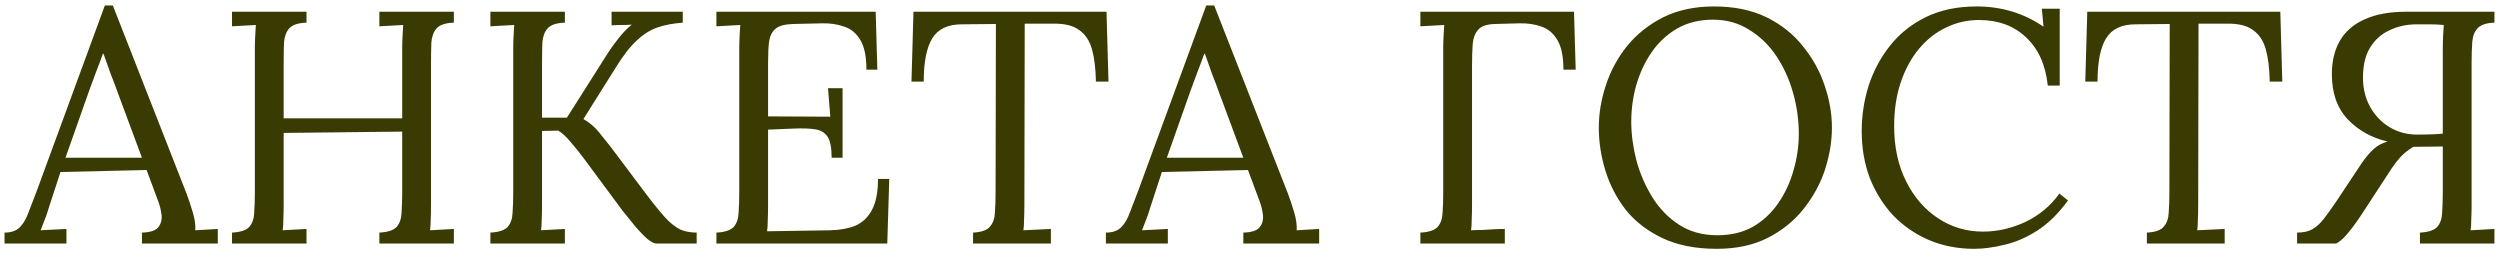 <?xml version="1.0" encoding="UTF-8"?> <svg xmlns="http://www.w3.org/2000/svg" width="302" height="31" viewBox="0 0 302 31" fill="none"><path d="M0.548 29.418V28.098C1.348 28.098 1.961 27.885 2.388 27.458C2.815 27.031 3.161 26.445 3.428 25.698C3.721 24.951 4.055 24.085 4.428 23.098L12.668 0.658H13.628L22.548 23.418C22.761 23.978 23.001 24.698 23.268 25.578C23.535 26.458 23.641 27.205 23.588 27.818C24.041 27.791 24.495 27.765 24.948 27.738C25.401 27.711 25.855 27.685 26.308 27.658V29.418H17.148V28.098C18.161 28.071 18.828 27.845 19.148 27.418C19.468 26.991 19.588 26.485 19.508 25.898C19.428 25.311 19.295 24.778 19.108 24.298L17.708 20.538L7.308 20.778L5.908 25.058C5.721 25.698 5.548 26.205 5.388 26.578C5.255 26.951 5.095 27.365 4.908 27.818C5.441 27.791 5.961 27.765 6.468 27.738C7.001 27.711 7.521 27.685 8.028 27.658V29.418H0.548ZM7.908 19.058H17.148L14.308 11.418C14.015 10.591 13.708 9.778 13.388 8.978C13.095 8.151 12.801 7.325 12.508 6.498H12.428C12.161 7.245 11.881 7.991 11.588 8.738C11.321 9.485 11.041 10.245 10.748 11.018L7.908 19.058ZM28.027 29.418V28.098C29.041 28.045 29.734 27.818 30.107 27.418C30.48 26.991 30.68 26.418 30.707 25.698C30.761 24.951 30.787 24.111 30.787 23.178V5.898C30.787 5.365 30.8 4.858 30.827 4.378C30.854 3.871 30.881 3.418 30.907 3.018C30.427 3.045 29.947 3.071 29.467 3.098C28.987 3.125 28.507 3.151 28.027 3.178V1.418H37.027V2.738C36.041 2.765 35.347 2.991 34.947 3.418C34.574 3.845 34.361 4.418 34.307 5.138C34.281 5.858 34.267 6.698 34.267 7.658V14.298H48.587V5.898C48.587 5.365 48.6 4.858 48.627 4.378C48.654 3.871 48.681 3.418 48.707 3.018C48.227 3.045 47.747 3.071 47.267 3.098C46.787 3.125 46.307 3.151 45.827 3.178V1.418H54.827V2.738C53.84 2.765 53.147 2.991 52.747 3.418C52.374 3.845 52.16 4.418 52.107 5.138C52.081 5.858 52.067 6.698 52.067 7.658V24.658C52.067 25.378 52.054 26.005 52.027 26.538C52.027 27.045 52.001 27.471 51.947 27.818C52.427 27.791 52.907 27.765 53.387 27.738C53.867 27.711 54.347 27.685 54.827 27.658V29.418H45.827V28.098C46.84 28.045 47.534 27.818 47.907 27.418C48.281 26.991 48.48 26.418 48.507 25.698C48.56 24.951 48.587 24.111 48.587 23.178V15.898L34.267 16.058V24.658C34.267 25.378 34.254 26.005 34.227 26.538C34.227 27.045 34.2 27.471 34.147 27.818C34.627 27.791 35.107 27.765 35.587 27.738C36.067 27.711 36.547 27.685 37.027 27.658V29.418H28.027ZM59.238 29.418V28.098C60.251 28.045 60.945 27.818 61.318 27.418C61.691 26.991 61.891 26.418 61.918 25.698C61.971 24.951 61.998 24.111 61.998 23.178V5.898C61.998 5.365 62.011 4.858 62.038 4.378C62.065 3.871 62.091 3.418 62.118 3.018C61.638 3.045 61.158 3.071 60.678 3.098C60.198 3.125 59.718 3.151 59.238 3.178V1.418H68.238V2.738C67.251 2.765 66.558 2.991 66.158 3.418C65.785 3.845 65.571 4.418 65.518 5.138C65.491 5.858 65.478 6.698 65.478 7.658V14.218H68.478L73.478 6.338C73.825 5.805 74.251 5.218 74.758 4.578C75.265 3.938 75.785 3.405 76.318 2.978C75.918 3.005 75.505 3.018 75.078 3.018C74.678 3.018 74.278 3.031 73.878 3.058V1.418H82.478V2.738C81.358 2.818 80.358 3.005 79.478 3.298C78.598 3.591 77.758 4.111 76.958 4.858C76.158 5.578 75.305 6.671 74.398 8.138L70.478 14.378C71.251 14.831 71.878 15.365 72.358 15.978C72.838 16.565 73.318 17.165 73.798 17.778L78.278 23.738C79.291 25.071 80.118 26.058 80.758 26.698C81.425 27.311 82.011 27.698 82.518 27.858C83.051 28.018 83.598 28.098 84.158 28.098V29.418H79.278C79.011 29.418 78.651 29.231 78.198 28.858C77.771 28.485 77.305 28.005 76.798 27.418C76.291 26.805 75.771 26.165 75.238 25.498L70.438 19.018C69.931 18.351 69.425 17.725 68.918 17.138C68.411 16.525 67.918 16.071 67.438 15.778L65.478 15.818V24.658C65.478 25.378 65.465 26.005 65.438 26.538C65.438 27.045 65.411 27.471 65.358 27.818C65.838 27.791 66.318 27.765 66.798 27.738C67.278 27.711 67.758 27.685 68.238 27.658V29.418H59.238ZM100.463 19.058C100.463 17.885 100.303 17.045 99.983 16.538C99.663 16.031 99.156 15.725 98.463 15.618C97.769 15.511 96.849 15.485 95.703 15.538L92.783 15.658V24.818C92.783 25.538 92.769 26.151 92.743 26.658C92.743 27.165 92.716 27.591 92.663 27.938L100.303 27.818C101.476 27.791 102.489 27.605 103.343 27.258C104.196 26.885 104.863 26.245 105.343 25.338C105.823 24.431 106.063 23.191 106.063 21.618H107.423L107.183 29.418H86.543V28.098C87.556 28.045 88.249 27.818 88.623 27.418C88.996 26.991 89.196 26.418 89.223 25.698C89.276 24.951 89.303 24.111 89.303 23.178V5.898C89.303 5.365 89.316 4.858 89.343 4.378C89.369 3.871 89.396 3.418 89.423 3.018C88.943 3.045 88.463 3.071 87.983 3.098C87.503 3.125 87.023 3.151 86.543 3.178V1.418H105.783L105.983 8.418H104.663C104.663 6.845 104.423 5.658 103.943 4.858C103.463 4.031 102.809 3.485 101.983 3.218C101.183 2.925 100.276 2.791 99.263 2.818L95.823 2.898C94.836 2.925 94.129 3.111 93.703 3.458C93.276 3.805 93.009 4.325 92.903 5.018C92.823 5.685 92.783 6.565 92.783 7.658V14.058L100.303 14.098L100.023 10.658H101.783V19.058H100.463ZM132.386 9.858C132.359 8.285 132.199 6.978 131.906 5.938C131.612 4.898 131.092 4.125 130.346 3.618C129.626 3.085 128.572 2.831 127.186 2.858H123.786L123.746 24.658C123.746 25.378 123.732 26.005 123.706 26.538C123.706 27.045 123.679 27.471 123.626 27.818C124.186 27.791 124.732 27.765 125.266 27.738C125.826 27.711 126.386 27.685 126.946 27.658V29.418H117.546V28.098C118.559 28.045 119.239 27.805 119.586 27.378C119.959 26.951 120.159 26.378 120.186 25.658C120.239 24.911 120.266 24.085 120.266 23.178L120.306 2.898L116.186 2.938C114.506 2.938 113.319 3.498 112.626 4.618C111.932 5.738 111.586 7.485 111.586 9.858H110.106L110.346 1.418H133.666L133.906 9.858H132.386ZM133.595 29.418V28.098C134.395 28.098 135.008 27.885 135.435 27.458C135.862 27.031 136.208 26.445 136.475 25.698C136.768 24.951 137.102 24.085 137.475 23.098L145.715 0.658H146.675L155.595 23.418C155.808 23.978 156.048 24.698 156.315 25.578C156.582 26.458 156.688 27.205 156.635 27.818C157.088 27.791 157.542 27.765 157.995 27.738C158.448 27.711 158.902 27.685 159.355 27.658V29.418H150.195V28.098C151.208 28.071 151.875 27.845 152.195 27.418C152.515 26.991 152.635 26.485 152.555 25.898C152.475 25.311 152.342 24.778 152.155 24.298L150.755 20.538L140.355 20.778L138.955 25.058C138.768 25.698 138.595 26.205 138.435 26.578C138.302 26.951 138.142 27.365 137.955 27.818C138.488 27.791 139.008 27.765 139.515 27.738C140.048 27.711 140.568 27.685 141.075 27.658V29.418H133.595ZM140.955 19.058H150.195L147.355 11.418C147.062 10.591 146.755 9.778 146.435 8.978C146.142 8.151 145.848 7.325 145.555 6.498H145.475C145.208 7.245 144.928 7.991 144.635 8.738C144.368 9.485 144.088 10.245 143.795 11.018L140.955 19.058ZM171.582 29.418V28.098C172.595 28.045 173.289 27.818 173.662 27.418C174.035 26.991 174.235 26.418 174.262 25.698C174.315 24.951 174.342 24.111 174.342 23.178V5.898C174.342 5.365 174.355 4.858 174.382 4.378C174.409 3.871 174.435 3.418 174.462 3.018C173.982 3.045 173.502 3.071 173.022 3.098C172.542 3.125 172.062 3.151 171.582 3.178V1.418H190.142L190.342 8.418H188.862C188.862 6.845 188.622 5.658 188.142 4.858C187.662 4.031 187.022 3.485 186.222 3.218C185.422 2.925 184.515 2.791 183.502 2.818L180.582 2.898C179.595 2.925 178.915 3.165 178.542 3.618C178.169 4.045 177.955 4.618 177.902 5.338C177.849 6.058 177.822 6.885 177.822 7.818V24.658C177.822 25.378 177.809 26.005 177.782 26.538C177.782 27.045 177.755 27.471 177.702 27.818C178.155 27.791 178.609 27.778 179.062 27.778C179.515 27.751 179.969 27.725 180.422 27.698C180.875 27.671 181.329 27.658 181.782 27.658V29.418H171.582ZM207.376 30.058C204.843 30.058 202.669 29.631 200.856 28.778C199.043 27.925 197.563 26.791 196.416 25.378C195.296 23.938 194.469 22.351 193.936 20.618C193.403 18.885 193.136 17.151 193.136 15.418C193.136 13.738 193.416 12.045 193.976 10.338C194.536 8.605 195.389 7.018 196.536 5.578C197.709 4.138 199.163 2.978 200.896 2.098C202.656 1.218 204.709 0.778 207.056 0.778C209.509 0.778 211.629 1.218 213.416 2.098C215.203 2.978 216.669 4.151 217.816 5.618C218.989 7.058 219.856 8.631 220.416 10.338C221.003 12.045 221.296 13.738 221.296 15.418C221.296 17.071 221.016 18.765 220.456 20.498C219.896 22.205 219.029 23.791 217.856 25.258C216.709 26.698 215.269 27.858 213.536 28.738C211.803 29.618 209.749 30.058 207.376 30.058ZM207.456 28.418C209.109 28.418 210.549 28.071 211.776 27.378C213.003 26.658 214.016 25.711 214.816 24.538C215.643 23.338 216.256 22.018 216.656 20.578C217.083 19.111 217.296 17.645 217.296 16.178C217.296 14.525 217.069 12.885 216.616 11.258C216.163 9.631 215.496 8.151 214.616 6.818C213.736 5.485 212.643 4.418 211.336 3.618C210.056 2.791 208.589 2.378 206.936 2.378C205.283 2.378 203.829 2.738 202.576 3.458C201.349 4.178 200.323 5.138 199.496 6.338C198.696 7.511 198.083 8.831 197.656 10.298C197.256 11.738 197.056 13.205 197.056 14.698C197.056 16.165 197.256 17.698 197.656 19.298C198.083 20.898 198.723 22.391 199.576 23.778C200.429 25.165 201.509 26.285 202.816 27.138C204.123 27.991 205.669 28.418 207.456 28.418ZM247.374 10.338C247.107 7.831 246.227 5.885 244.734 4.498C243.267 3.111 241.374 2.418 239.054 2.418C237.64 2.418 236.307 2.725 235.054 3.338C233.827 3.925 232.747 4.778 231.814 5.898C230.88 7.018 230.147 8.365 229.614 9.938C229.08 11.511 228.814 13.285 228.814 15.258C228.814 17.765 229.294 19.978 230.254 21.898C231.214 23.818 232.507 25.311 234.134 26.378C235.76 27.445 237.56 27.978 239.534 27.978C241.267 27.978 242.974 27.591 244.654 26.818C246.334 26.018 247.707 24.871 248.774 23.378L249.814 24.218C248.667 25.791 247.427 27.005 246.094 27.858C244.76 28.711 243.427 29.285 242.094 29.578C240.787 29.898 239.587 30.058 238.494 30.058C236.494 30.058 234.654 29.698 232.974 28.978C231.32 28.258 229.88 27.258 228.654 25.978C227.454 24.671 226.52 23.165 225.854 21.458C225.214 19.725 224.894 17.858 224.894 15.858C224.894 13.965 225.174 12.125 225.734 10.338C226.32 8.551 227.187 6.938 228.334 5.498C229.48 4.058 230.92 2.911 232.654 2.058C234.414 1.205 236.454 0.778 238.774 0.778C240.267 0.778 241.68 0.978 243.014 1.378C244.347 1.778 245.627 2.391 246.854 3.218L246.654 1.058H248.814V10.338H247.374ZM274.182 9.858C274.156 8.285 273.996 6.978 273.702 5.938C273.409 4.898 272.889 4.125 272.142 3.618C271.422 3.085 270.369 2.831 268.982 2.858H265.582L265.542 24.658C265.542 25.378 265.529 26.005 265.502 26.538C265.502 27.045 265.476 27.471 265.422 27.818C265.982 27.791 266.529 27.765 267.062 27.738C267.622 27.711 268.182 27.685 268.742 27.658V29.418H259.342V28.098C260.356 28.045 261.036 27.805 261.382 27.378C261.756 26.951 261.956 26.378 261.982 25.658C262.036 24.911 262.062 24.085 262.062 23.178L262.102 2.898L257.982 2.938C256.302 2.938 255.116 3.498 254.422 4.618C253.729 5.738 253.382 7.485 253.382 9.858H251.902L252.142 1.418H275.462L275.702 9.858H274.182ZM277.488 29.418V28.098C278.235 28.098 278.848 27.965 279.328 27.698C279.835 27.405 280.302 26.978 280.728 26.418C281.182 25.831 281.688 25.125 282.248 24.298L285.328 19.658C285.835 18.938 286.315 18.378 286.768 17.978C287.222 17.578 287.768 17.285 288.408 17.098C286.488 16.645 284.888 15.751 283.608 14.418C282.328 13.058 281.688 11.245 281.688 8.978C281.688 7.405 282.008 6.058 282.648 4.938C283.315 3.791 284.315 2.925 285.648 2.338C286.982 1.725 288.648 1.418 290.648 1.418H301.328V2.738C300.368 2.765 299.688 2.991 299.288 3.418C298.915 3.818 298.702 4.378 298.648 5.098C298.595 5.818 298.568 6.671 298.568 7.658V24.938C298.568 25.471 298.555 25.991 298.528 26.498C298.528 26.978 298.502 27.418 298.448 27.818L301.328 27.658V29.418H292.328V28.098C293.342 28.045 294.035 27.818 294.408 27.418C294.782 26.991 294.982 26.418 295.008 25.698C295.062 24.951 295.088 24.111 295.088 23.178V17.698L291.528 17.738C290.942 18.085 290.422 18.498 289.968 18.978C289.542 19.458 289.182 19.925 288.888 20.378L285.888 24.978C285.515 25.565 285.115 26.165 284.688 26.778C284.262 27.391 283.835 27.938 283.408 28.418C283.008 28.871 282.608 29.205 282.208 29.418H277.488ZM291.968 16.258C292.742 16.258 293.422 16.245 294.008 16.218C294.595 16.191 294.955 16.165 295.088 16.138V6.138C295.088 5.418 295.102 4.805 295.128 4.298C295.155 3.791 295.182 3.365 295.208 3.018C294.595 2.965 294.008 2.938 293.448 2.938C292.915 2.938 292.422 2.938 291.968 2.938C290.742 2.938 289.635 3.178 288.648 3.658C287.662 4.111 286.875 4.818 286.288 5.778C285.728 6.711 285.448 7.911 285.448 9.378C285.448 10.711 285.742 11.898 286.328 12.938C286.915 13.978 287.702 14.791 288.688 15.378C289.675 15.965 290.768 16.258 291.968 16.258Z" fill="#3A3A03"></path></svg> 